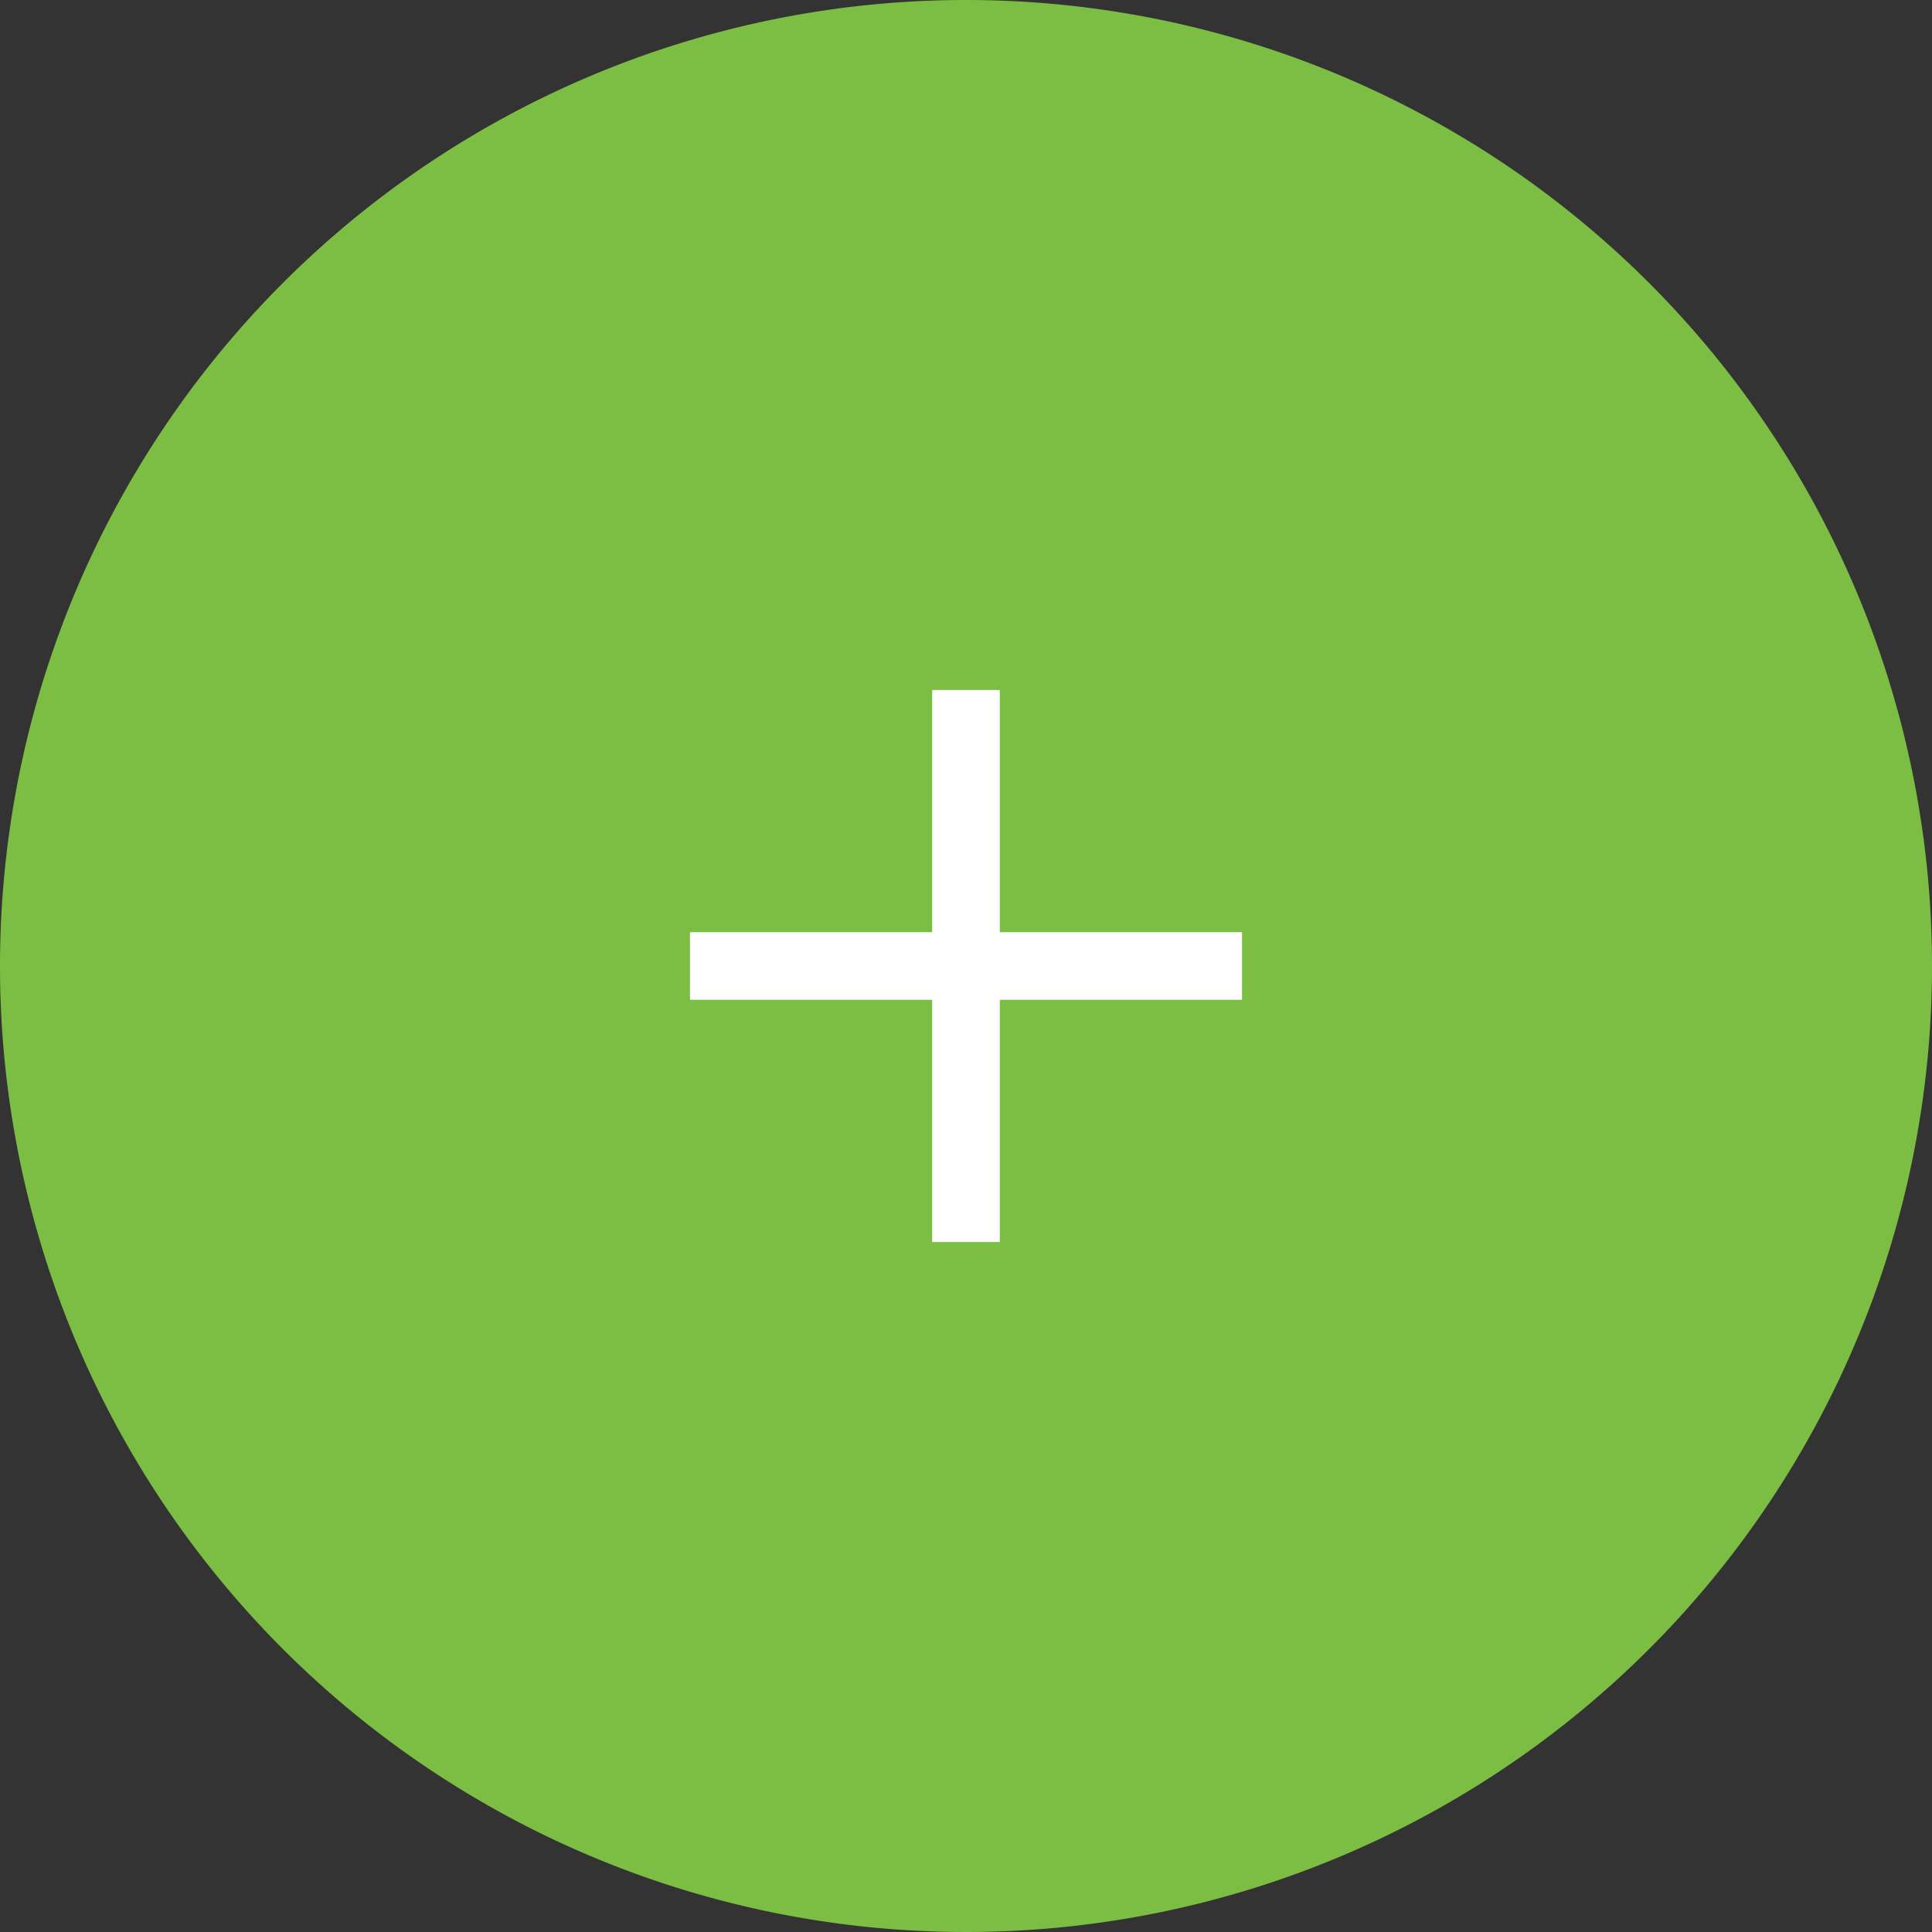 <svg xmlns="http://www.w3.org/2000/svg" width="14" height="14" viewBox="0 0 14 14"><rect x="0" y="0" width="14" height="14" fill="#333333" stroke="none"/><g transform="translate(-1154 -4796)"><path d="M1168,4843a7,7,0,1,1-7-7,7,7,0,0,1,7,7" transform="translate(0 -40)" fill="#7cbe43"/><line x2="4" transform="translate(1159 4803)" fill="none" stroke="#fff" stroke-miterlimit="10" stroke-width="0.49"/><line y2="4" transform="translate(1161 4801)" fill="none" stroke="#fff" stroke-miterlimit="10" stroke-width="0.49"/></g></svg>
